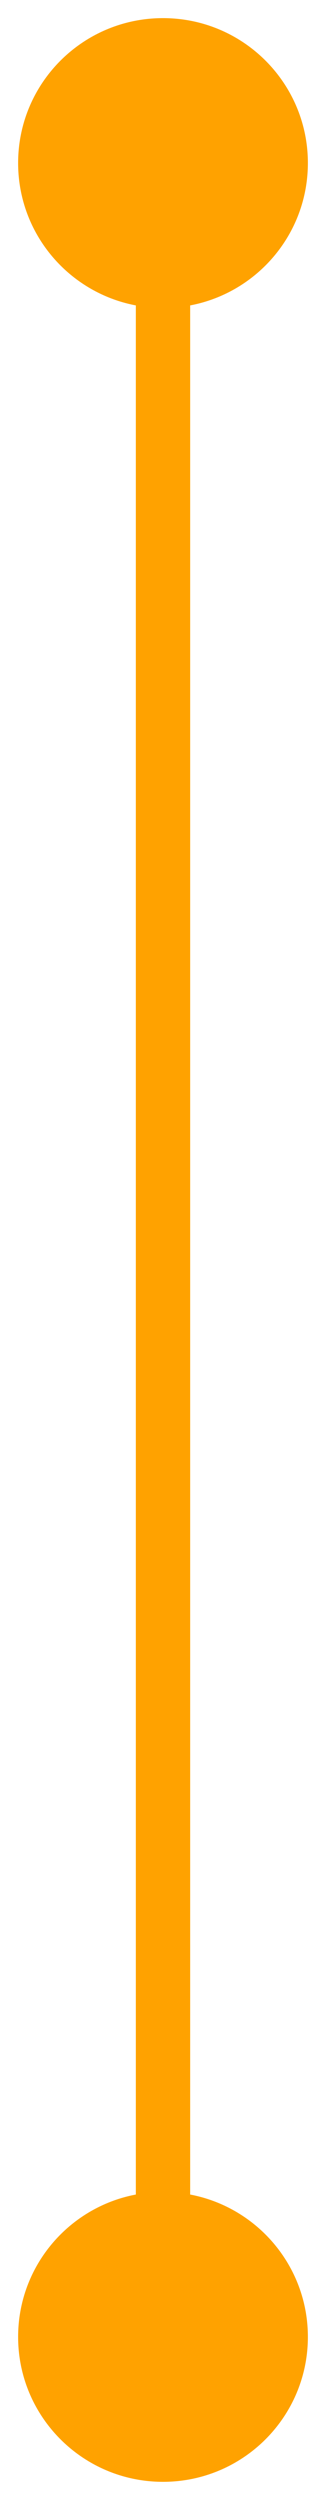 <svg width="12" height="92" viewBox="0 0 12 92" fill="none" xmlns="http://www.w3.org/2000/svg">
<path d="M0.667 6C0.667 8.946 3.054 11.333 6 11.333C8.946 11.333 11.333 8.946 11.333 6C11.333 3.054 8.946 0.667 6 0.667C3.054 0.667 0.667 3.054 0.667 6ZM0.667 86C0.667 88.945 3.054 91.333 6 91.333C8.946 91.333 11.333 88.945 11.333 86C11.333 83.055 8.946 80.667 6 80.667C3.054 80.667 0.667 83.055 0.667 86ZM6 6L5 6L5 86L6 86L7 86L7 6L6 6Z" fill="#FFA200"/>
</svg>
